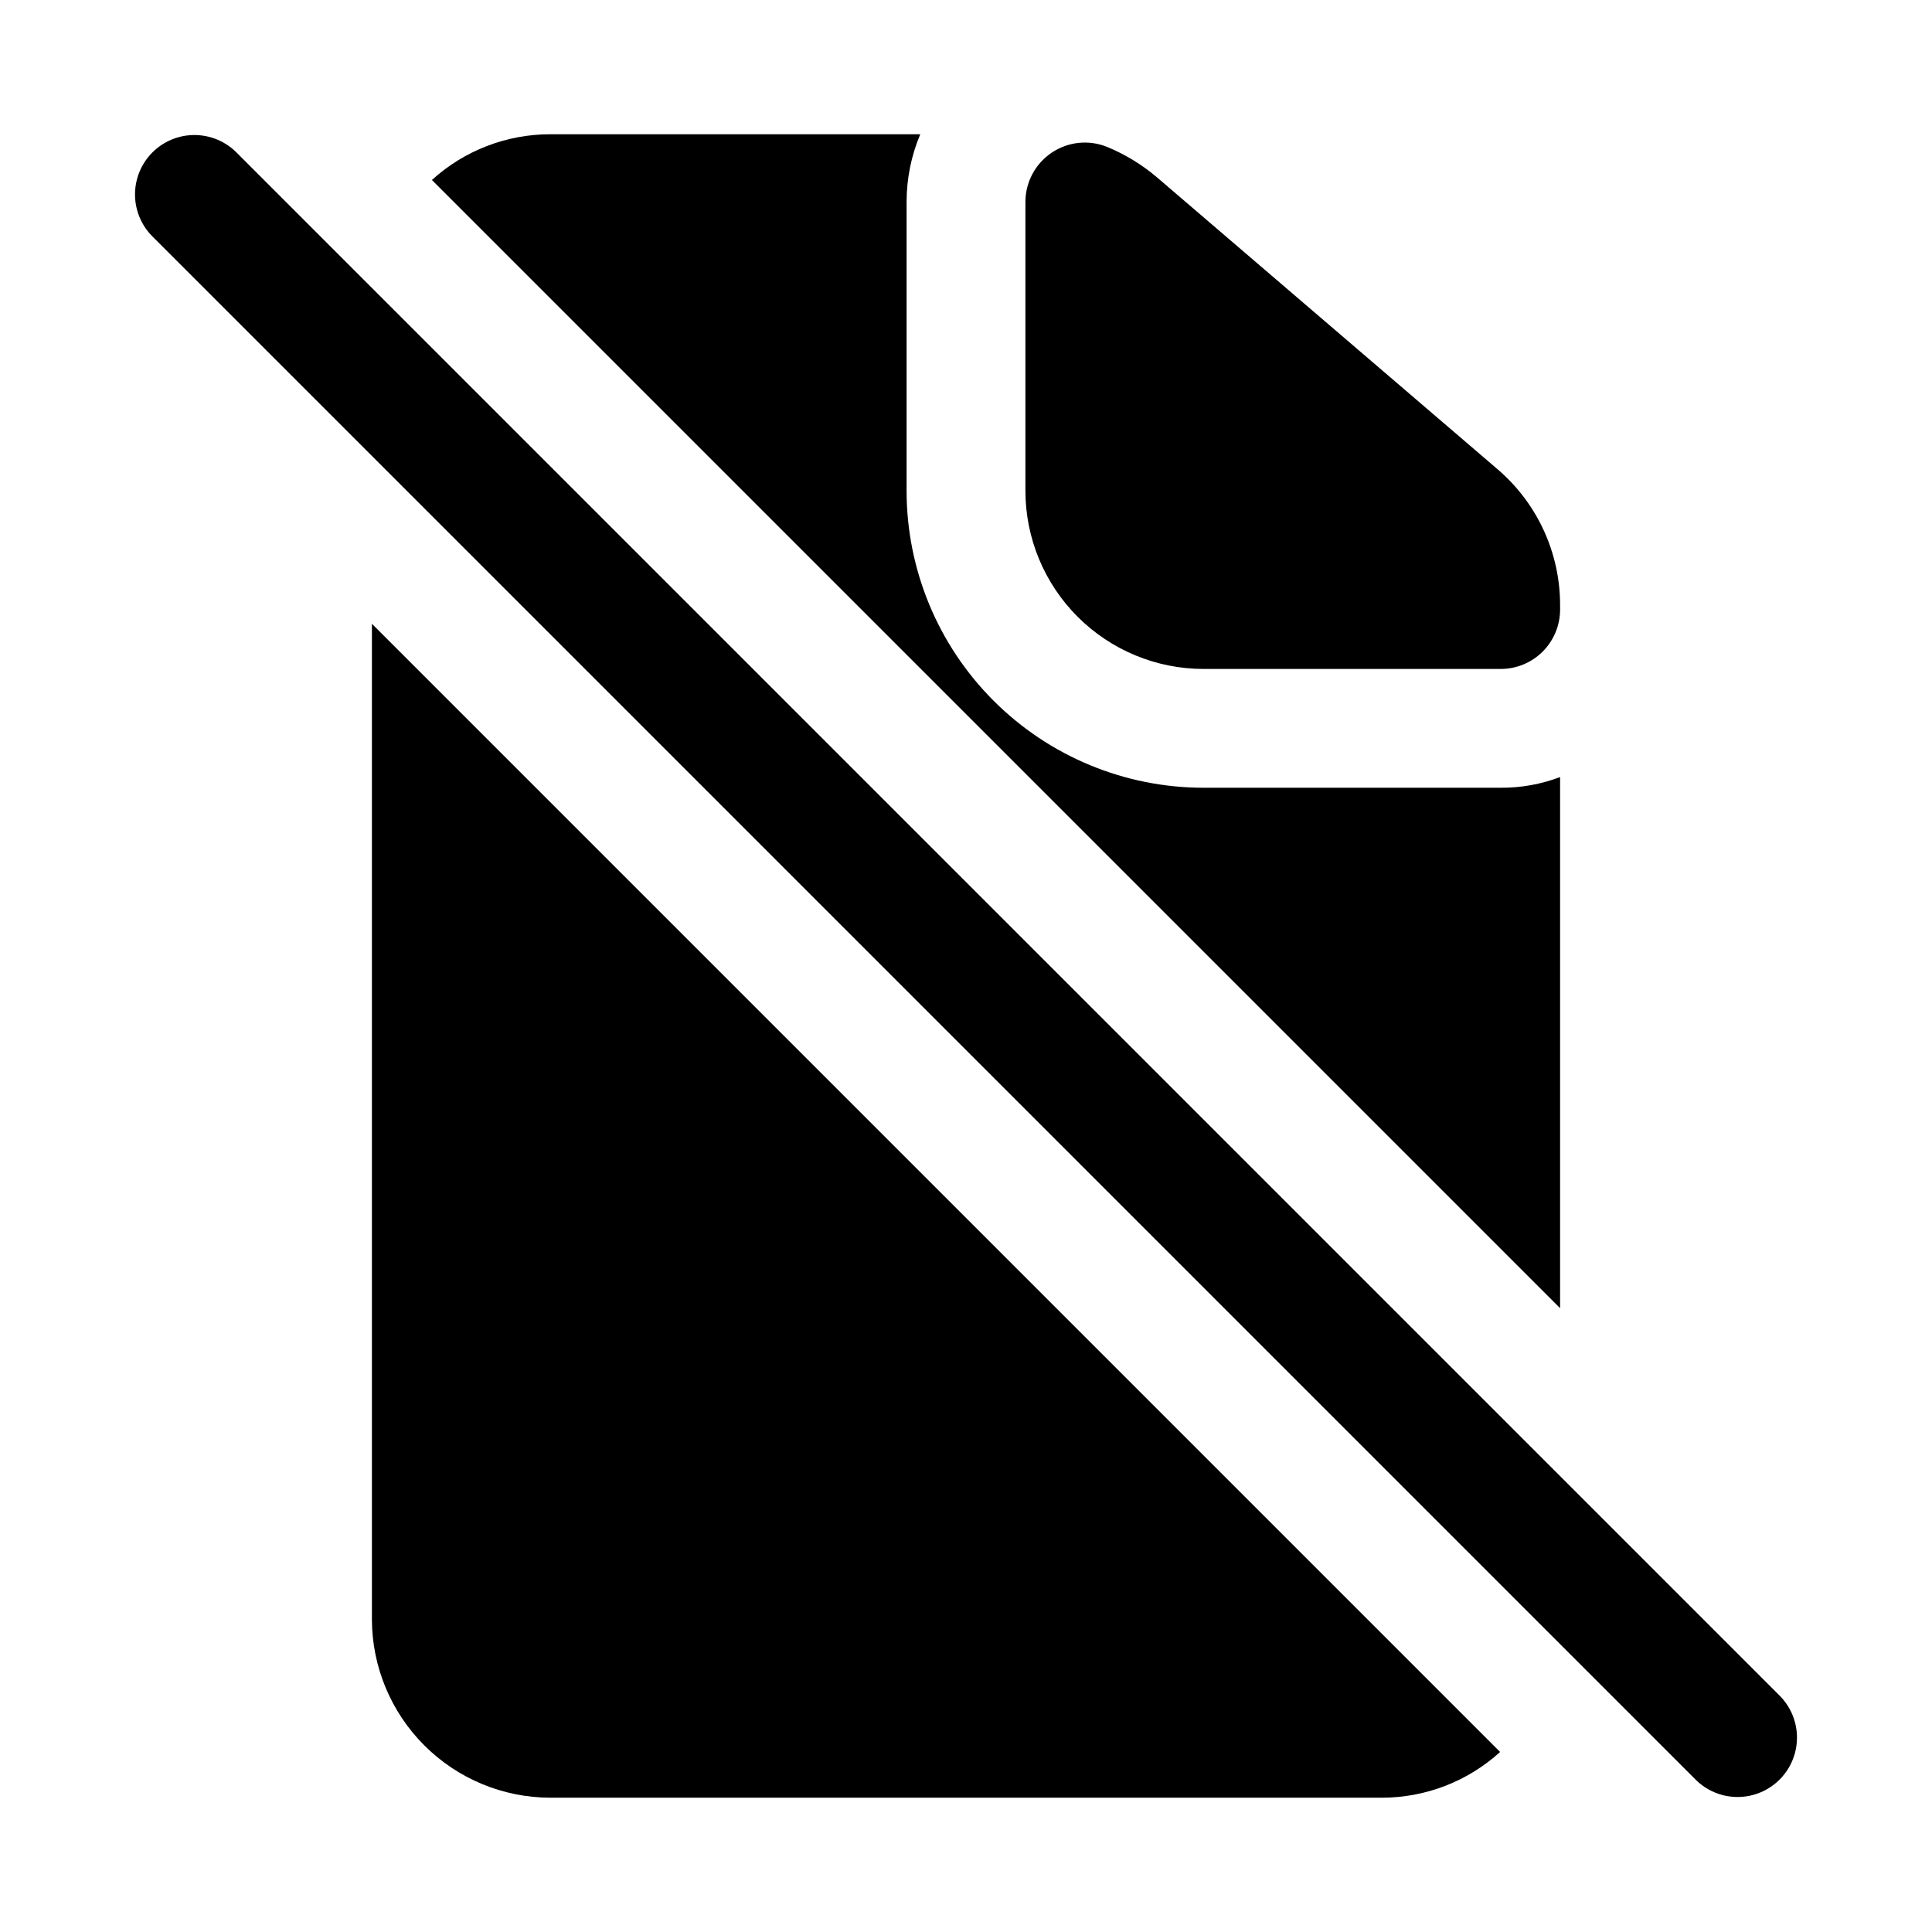 <?xml version="1.0" encoding="UTF-8"?>
<!-- Uploaded to: ICON Repo, www.iconrepo.com, Generator: ICON Repo Mixer Tools -->
<svg fill="#000000" width="800px" height="800px" version="1.1" viewBox="144 144 512 512" xmlns="http://www.w3.org/2000/svg">
 <g>
  <path d="m615.8 593.54-409.34-409.34c-4-3.863-9.738-5.328-15.102-3.859-5.359 1.469-9.551 5.66-11.02 11.02-1.469 5.363-0.004 11.102 3.859 15.102l409.34 409.34c4 3.863 9.738 5.332 15.102 3.859 5.363-1.469 9.551-5.656 11.02-11.02 1.473-5.363 0.004-11.102-3.859-15.102z"/>
  <path d="m242.56 573.18c0.035 12.516 5.023 24.508 13.875 33.355 8.848 8.852 20.84 13.84 33.355 13.875h220.42c11.586-0.004 22.758-4.324 31.332-12.121l-298.98-298.98z"/>
  <path d="m557.44 349.93c-5.027 1.906-10.363 2.867-15.742 2.832h-78.719c-20.879 0-40.902-8.293-55.664-23.055-14.766-14.766-23.059-34.785-23.059-55.664v-76.516c0-6.164 1.23-12.27 3.621-17.949h-98.086c-11.586 0.004-22.758 4.324-31.328 12.121l298.98 298.98z"/>
  <path d="m462.98 321.28h78.719c4.176 0 8.18-1.656 11.133-4.609s4.609-6.957 4.609-11.133v-1.262c-0.016-13.777-6.035-26.863-16.484-35.848l-90.418-77.492c-3.957-3.348-8.414-6.059-13.207-8.031-4.852-1.938-10.348-1.344-14.672 1.59-4.324 2.93-6.914 7.812-6.914 13.039v76.516c0 12.527 4.977 24.539 13.836 33.398 8.855 8.855 20.871 13.832 33.398 13.832z"/>
 </g>
</svg>